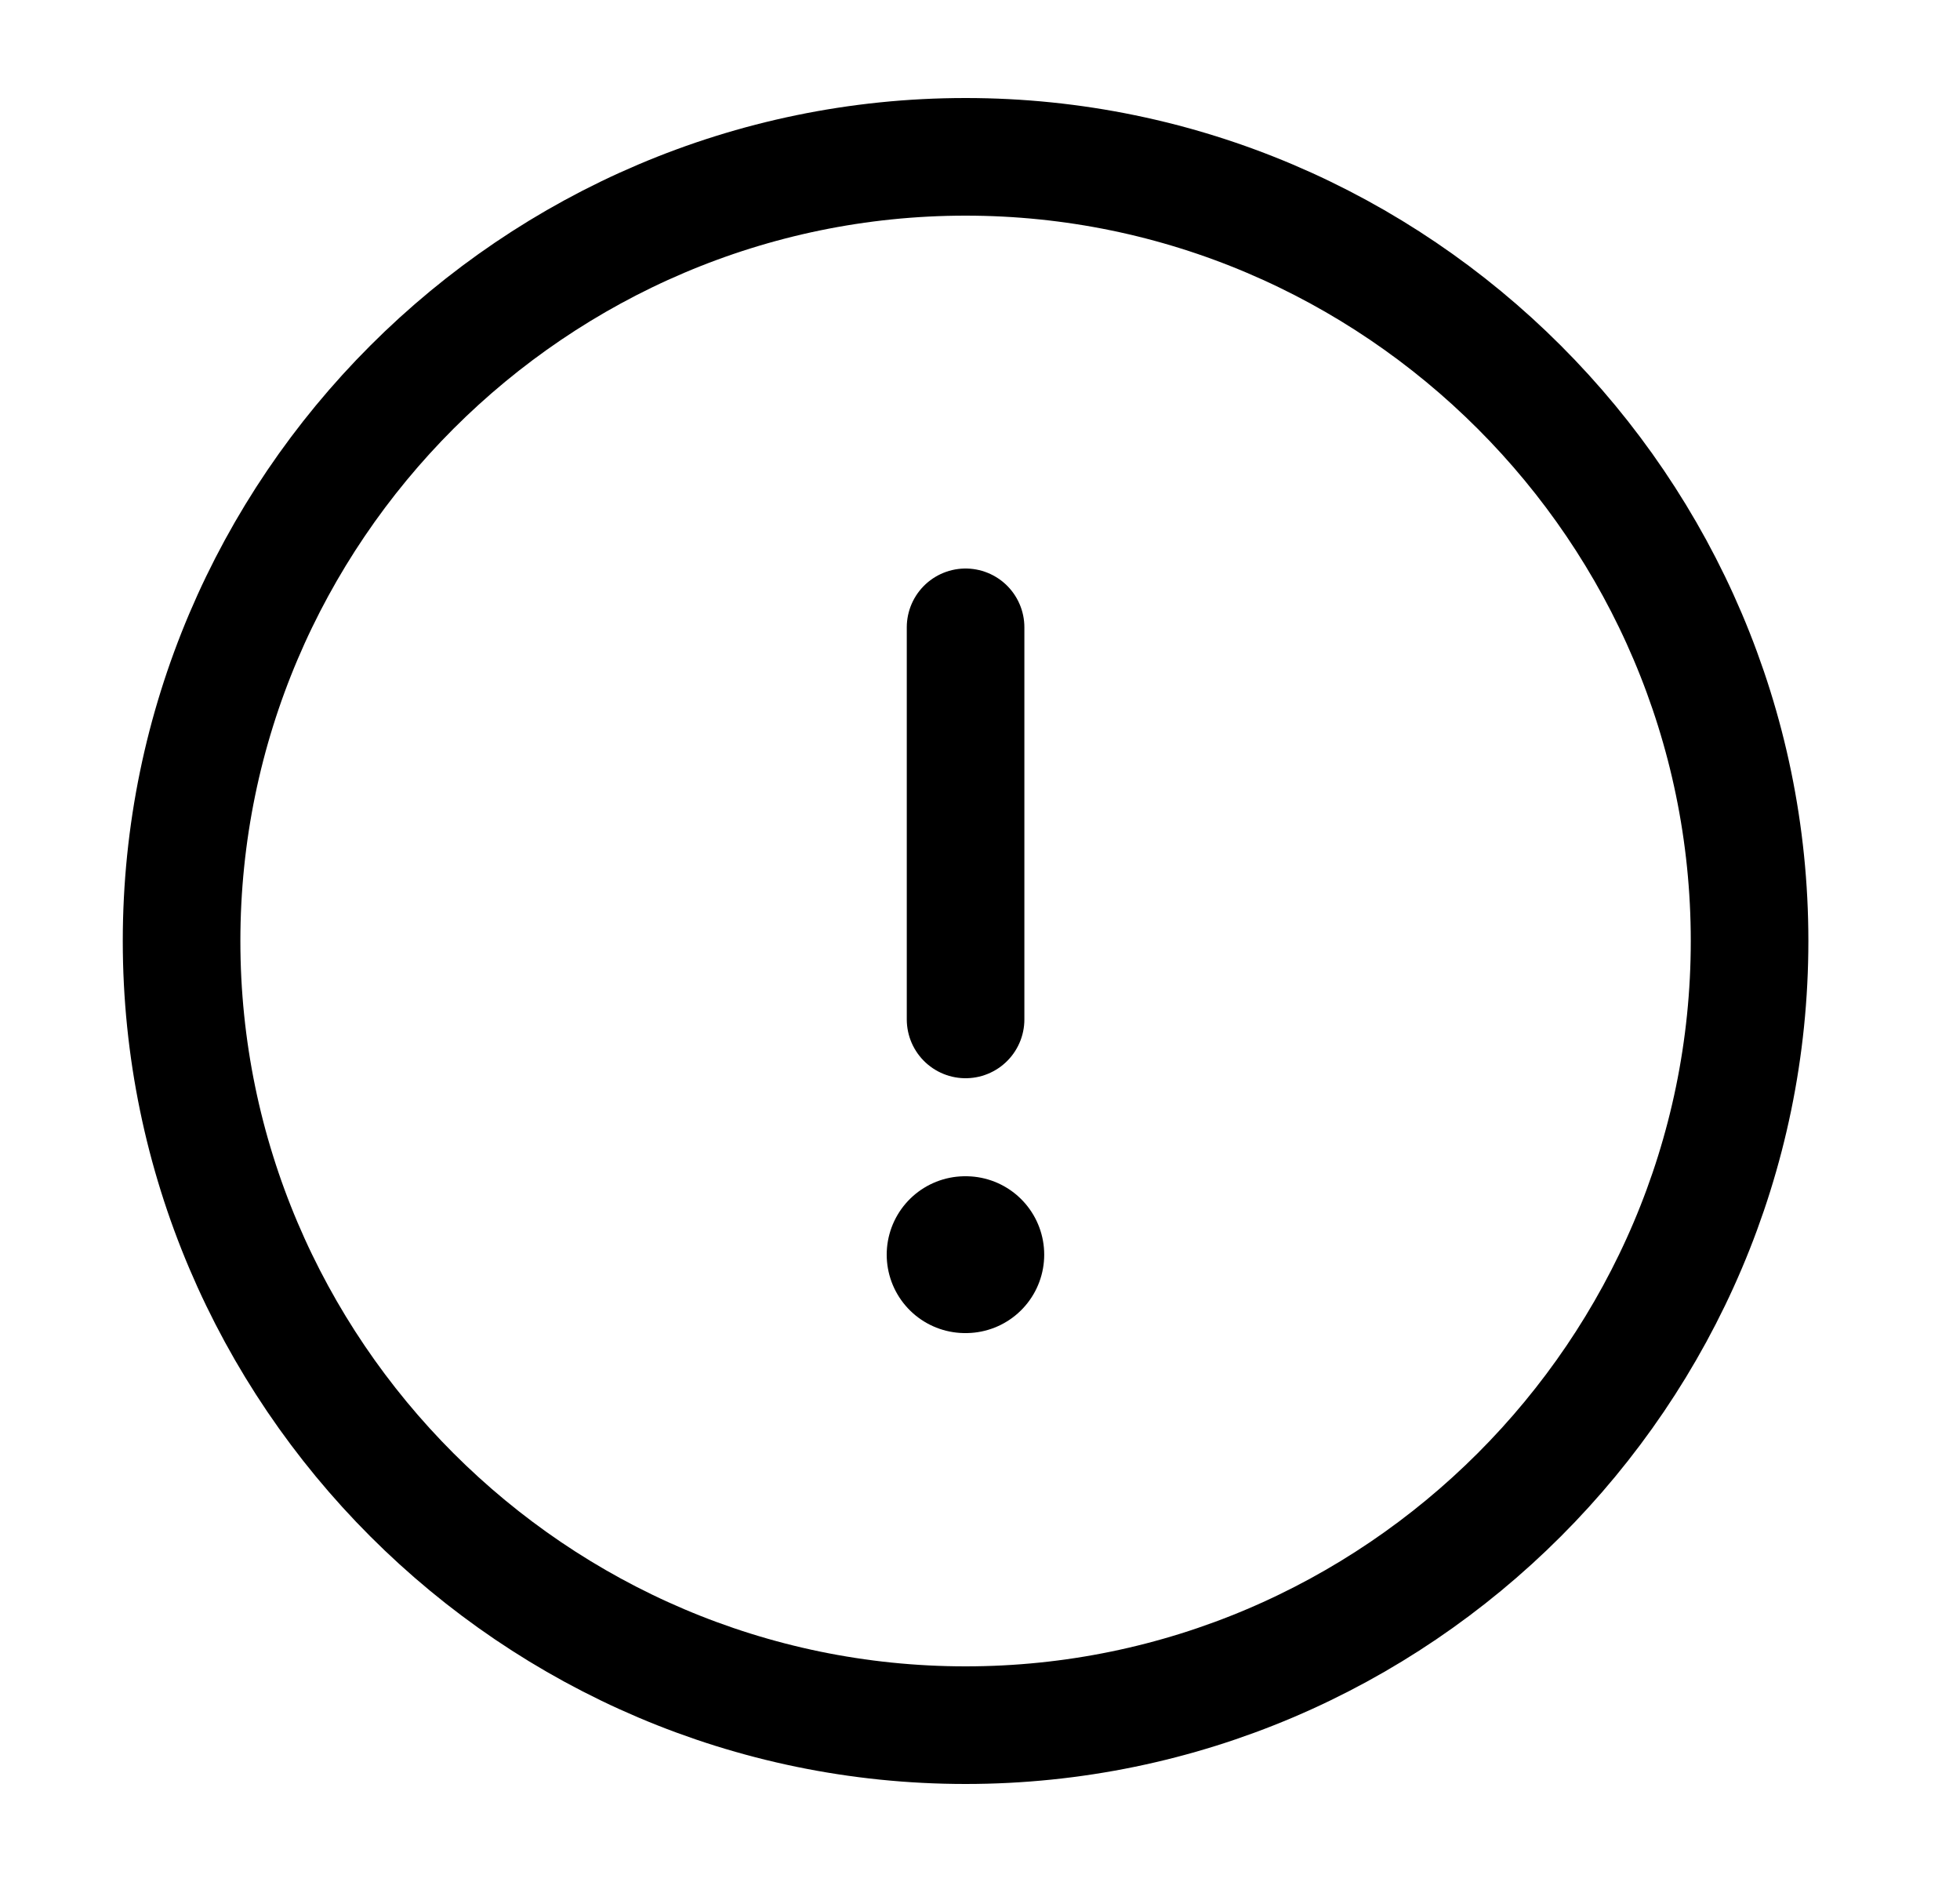 <svg width="25" height="24" viewBox="0 0 25 24" fill="none" xmlns="http://www.w3.org/2000/svg">
<path d="M12.316 22C17.816 22 22.316 17.5 22.316 12C22.316 6.5 17.816 2 12.316 2C6.816 2 2.316 6.5 2.316 12C2.316 17.5 6.816 22 12.316 22Z" stroke="currentColor" stroke-width="1.5" stroke-linecap="round" stroke-linejoin="round"/>
<path d="M12.316 8V13" stroke="currentColor" stroke-width="1.5" stroke-linecap="round" stroke-linejoin="round"/>
<path d="M12.31 16H12.319" stroke="currentColor" stroke-width="2" stroke-linecap="round" stroke-linejoin="round"/>
</svg>
